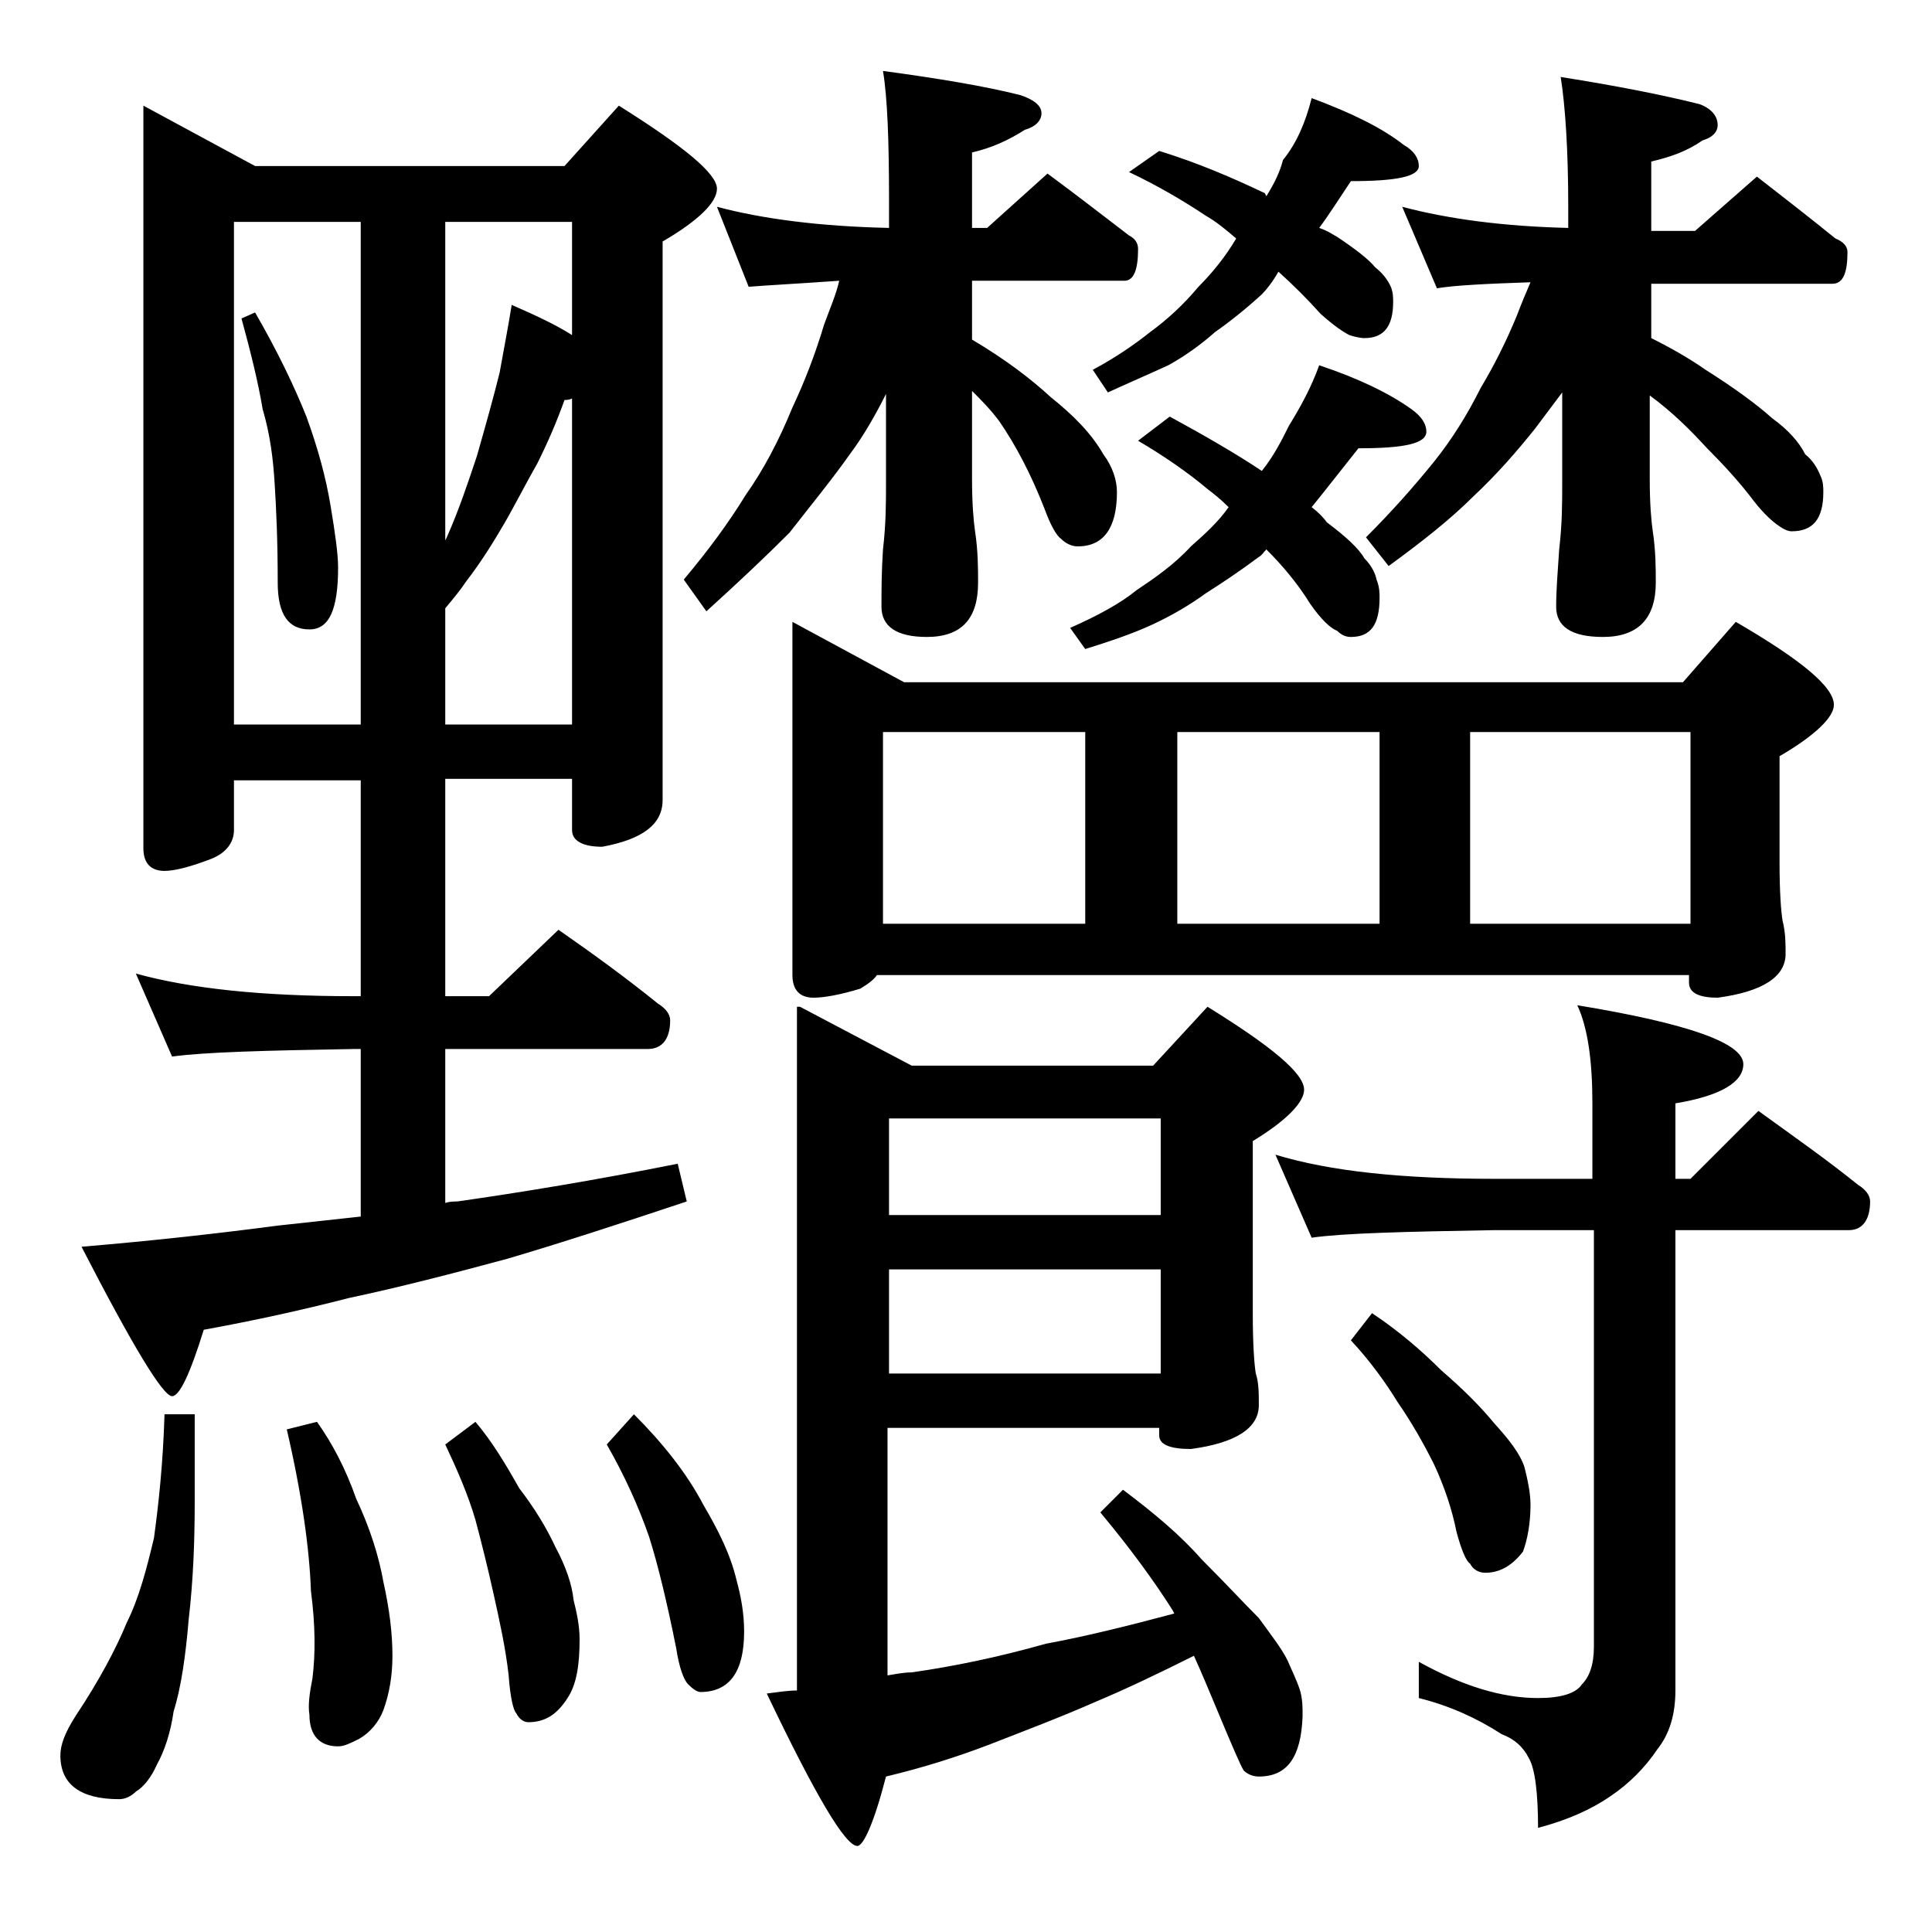 <?xml version="1.0" encoding="utf-8"?>
<!-- Generator: Adobe Illustrator 18.0.0, SVG Export Plug-In . SVG Version: 6.00 Build 0)  -->
<!DOCTYPE svg PUBLIC "-//W3C//DTD SVG 1.1//EN" "http://www.w3.org/Graphics/SVG/1.1/DTD/svg11.dtd">
<svg version="1.1" id="Layer_1" xmlns="http://www.w3.org/2000/svg" xmlns:xlink="http://www.w3.org/1999/xlink" x="0px" y="0px"
	 viewBox="0 0 128 128" enable-background="new 0 0 128 128" xml:space="preserve">
<path d="M10.9,93.7h2v5.8c0,2.7-0.1,5.2-0.4,7.8c-0.2,2.4-0.5,4.5-1,6.1c-0.2,1.4-0.6,2.6-1.1,3.5c-0.4,0.9-0.9,1.5-1.4,1.8
	c-0.3,0.3-0.7,0.5-1.1,0.5c-2.6,0-3.9-1-3.9-2.9c0-0.7,0.3-1.5,1-2.6c1.6-2.4,2.7-4.5,3.4-6.2c0.8-1.6,1.3-3.5,1.8-5.6
	C10.5,99.7,10.8,97,10.9,93.7z M9.5,7l7.4,4h20.5L41,7c4.3,2.7,6.5,4.5,6.5,5.5c0,0.9-1.2,2.1-3.6,3.5v37c0,1.6-1.3,2.6-4,3.1
	c-1.3,0-2-0.4-2-1.1v-3.4h-8.4V66h2.9l4.6-4.4c2.3,1.6,4.5,3.2,6.6,4.9c0.5,0.3,0.8,0.7,0.8,1.1c0,1.2-0.5,1.9-1.5,1.9H29.5v10.2
	c0.3-0.1,0.6-0.1,0.8-0.1c4.2-0.6,9.1-1.4,14.6-2.5l0.6,2.5c-4.5,1.5-8.5,2.8-11.9,3.8c-3.7,1-7.2,1.9-10.5,2.6
	c-3.1,0.8-6.3,1.5-9.6,2.1c-0.9,2.9-1.6,4.4-2.1,4.4c-0.6,0-2.6-3.3-6-9.9c4.8-0.4,9.2-0.9,13-1.4c1.8-0.2,3.7-0.4,5.5-0.6V69.5
	h-0.5c-5.8,0.1-9.8,0.2-12,0.5L9,64.5c3.6,1,8.4,1.5,14.4,1.5h0.5V51.7h-8.4V55c0,0.8-0.5,1.5-1.5,1.9c-1.3,0.5-2.4,0.8-3.1,0.8
	c-0.9,0-1.4-0.5-1.4-1.5V7z M15.5,48h8.4V14.7h-8.4V48z M16.9,20.7c1.5,2.6,2.6,4.9,3.4,6.9c0.8,2.2,1.3,4.1,1.6,5.9
	c0.3,1.8,0.5,3.2,0.5,4.1c0,2.8-0.6,4.1-1.9,4.1c-1.4,0-2.1-1-2.1-3.1c0-2.8-0.1-4.9-0.2-6.5c-0.1-1.7-0.3-3.3-0.8-5
	c-0.3-1.8-0.8-3.8-1.4-6L16.9,20.7z M21,94.2c1,1.4,1.9,3.1,2.6,5.1c0.9,1.9,1.5,3.8,1.8,5.5c0.4,1.8,0.6,3.4,0.6,4.9
	c0,1.3-0.2,2.5-0.6,3.6c-0.3,0.8-0.9,1.5-1.6,1.9c-0.6,0.3-1,0.5-1.4,0.5c-1.2,0-1.9-0.7-1.9-2.1c-0.1-0.6,0-1.4,0.2-2.4
	c0.2-1.6,0.2-3.5-0.1-5.8C20.5,102.6,20,99,19,94.7L21,94.2z M29.5,14.7v21.1l0.1-0.2c0.8-1.8,1.4-3.6,2-5.4
	c0.6-2.1,1.1-3.9,1.5-5.5c0.3-1.7,0.6-3.2,0.8-4.5c1.6,0.7,2.9,1.3,4,2v-7.5H29.5z M29.5,40.3V48h8.4V26.4c-0.2,0.1-0.4,0.1-0.5,0.1
	c-0.5,1.4-1.1,2.8-1.8,4.2c-0.8,1.4-1.5,2.8-2.2,4c-0.7,1.2-1.5,2.5-2.5,3.8C30.5,39.1,30,39.7,29.5,40.3z M31.5,94.2
	c1.1,1.3,2,2.8,2.9,4.4c1,1.3,1.8,2.6,2.4,3.9c0.7,1.3,1.1,2.5,1.2,3.5c0.2,0.8,0.4,1.7,0.4,2.6c0,1.7-0.2,3-0.8,3.9
	c-0.7,1.1-1.5,1.6-2.6,1.6c-0.3,0-0.6-0.2-0.8-0.6c-0.2-0.2-0.4-1.1-0.5-2.5c-0.2-1.8-0.6-3.6-1-5.4c-0.4-1.8-0.8-3.4-1.2-4.9
	c-0.5-1.7-1.2-3.3-2-5L31.5,94.2z M42,93.7c1.9,1.9,3.5,3.9,4.6,6c1,1.7,1.8,3.3,2.2,5c0.3,1.1,0.5,2.2,0.5,3.4c0,2.7-1,4-2.9,4
	c-0.2,0-0.5-0.2-0.8-0.5c-0.3-0.3-0.6-1.1-0.8-2.4c-0.6-3-1.2-5.5-1.8-7.4c-0.7-2-1.6-4-2.8-6.1L42,93.7z M47.5,13.7
	c3,0.8,6.8,1.3,11.4,1.4v-1.9c0-3.8-0.1-6.7-0.4-8.5c3.7,0.5,6.7,1,9.1,1.6C68.5,6.6,69,7,69,7.5s-0.4,0.9-1.1,1.1
	c-1.1,0.7-2.2,1.2-3.5,1.5v5h1l4-3.6c1.9,1.4,3.7,2.8,5.4,4.1c0.4,0.2,0.6,0.5,0.6,0.9c0,1.4-0.3,2.1-0.9,2.1H64.4v3.9
	c2.2,1.3,3.9,2.6,5.2,3.8c1.5,1.2,2.7,2.4,3.5,3.8c0.6,0.8,0.9,1.7,0.9,2.5c0,2.4-0.9,3.6-2.6,3.6c-0.4,0-0.8-0.2-1.1-0.5
	c-0.3-0.2-0.7-0.9-1.1-2c-0.9-2.3-1.9-4.2-3-5.8c-0.6-0.8-1.2-1.4-1.8-2v5.8c0,1.7,0.1,2.8,0.2,3.5c0.2,1.3,0.2,2.5,0.2,3.4
	c0,2.4-1.1,3.6-3.4,3.6c-2,0-3-0.7-3-2c0-1.1,0-2.3,0.1-3.8c0.2-1.7,0.2-3.1,0.2-4.4v-5.9c-0.7,1.4-1.5,2.8-2.4,4
	c-1.2,1.7-2.6,3.4-4,5.2c-1.6,1.6-3.4,3.3-5.5,5.2l-1.5-2.1c1.6-1.9,3-3.8,4.1-5.6c1.2-1.7,2.2-3.6,3.1-5.8c0.8-1.7,1.5-3.5,2.1-5.5
	c0.4-1.1,0.8-2,1-2.9c-2.8,0.2-4.8,0.3-6,0.4L47.5,13.7z M53,66.7l7.4,3.9h16l3.6-3.9c4.2,2.6,6.4,4.4,6.4,5.5c0,0.8-1.1,2-3.4,3.4
	V87c0,2.1,0.1,3.4,0.2,4c0.2,0.6,0.2,1.3,0.2,2.1c0,1.5-1.5,2.5-4.5,2.9c-1.4,0-2.1-0.3-2.1-0.9v-0.5h-18V111
	c0.6-0.1,1.1-0.2,1.6-0.2c2.8-0.4,5.7-1,8.9-1.9c2.7-0.5,5.5-1.2,8.5-2l-0.1-0.2c-1.2-1.9-2.8-4.1-4.8-6.5l1.5-1.5
	c2,1.5,3.8,3,5.2,4.6c1.6,1.6,2.8,2.9,3.8,3.9c0.8,1.1,1.5,2,1.9,2.8c0.3,0.7,0.6,1.3,0.8,1.9c0.2,0.6,0.2,1.2,0.2,1.8
	c-0.1,2.7-1,4-2.9,4c-0.3,0-0.7-0.1-1-0.4c-0.2-0.3-0.8-1.7-1.8-4.1c-0.5-1.2-1-2.4-1.5-3.5c-2.4,1.2-4.5,2.2-6.4,3
	c-2.5,1.1-4.9,2-7.2,2.9c-2.1,0.8-4.3,1.5-6.8,2.1c-0.8,3.1-1.5,4.6-1.9,4.6c-0.8,0-2.8-3.4-6-10.1c0.8-0.1,1.4-0.2,2-0.2V66.7z
	 M52.5,41.2l7.4,4h51.6l3.5-4c4.3,2.5,6.5,4.3,6.5,5.5c0,0.8-1.2,2-3.6,3.4v7.1c0,1.9,0.1,3.2,0.2,3.8c0.2,0.8,0.2,1.5,0.2,2.2
	c0,1.5-1.5,2.5-4.5,2.9c-1.2,0-1.9-0.3-1.9-1v-0.5H58.1c-0.2,0.3-0.6,0.6-1.1,0.9c-1.3,0.4-2.4,0.6-3.1,0.6c-0.9,0-1.4-0.5-1.4-1.5
	V41.2z M58.5,61.2h13.4V48.5H58.5V61.2z M58.9,80.5h18v-6.4h-18V80.5z M58.9,91h18v-6.9h-18V91z M87.4,24.2c2.7,0.9,4.7,1.9,6.1,2.9
	c0.7,0.5,1,1,1,1.5c0,0.8-1.5,1.1-4.5,1.1c-1.2,1.5-2.2,2.8-3.1,3.9c0.4,0.3,0.8,0.7,1,1c1.2,0.9,2.1,1.7,2.5,2.4
	c0.4,0.4,0.7,0.9,0.8,1.4c0.2,0.5,0.2,0.9,0.2,1.2c0,1.8-0.6,2.6-1.9,2.6c-0.3,0-0.6-0.1-0.9-0.4c-0.5-0.2-1.1-0.8-1.8-1.8
	c-0.8-1.3-1.8-2.5-2.9-3.6c-0.2,0.2-0.3,0.4-0.5,0.5c-1.2,0.9-2.4,1.7-3.5,2.4c-1.1,0.8-2.3,1.5-3.6,2.1C75,42,73.5,42.5,71.9,43
	l-1-1.4c1.8-0.8,3.3-1.6,4.4-2.5c1.2-0.8,2.5-1.7,3.6-2.9c0.9-0.8,1.8-1.6,2.5-2.6c-0.5-0.5-1-0.9-1.4-1.2c-1.3-1.1-2.9-2.2-4.6-3.2
	l2.1-1.6c2.2,1.2,4.3,2.4,6.1,3.6c0.8-1,1.3-2,1.8-3C86.2,26.9,86.9,25.6,87.4,24.2z M86.9,6.5c2.7,1,4.7,2,6.1,3.1
	c0.7,0.4,1,0.9,1,1.4c0,0.7-1.5,1-4.5,1c-0.8,1.2-1.5,2.3-2.1,3.1c0.6,0.2,1,0.5,1.2,0.6c1.2,0.8,2.1,1.5,2.5,2
	c0.5,0.4,0.8,0.8,1,1.2c0.2,0.4,0.2,0.8,0.2,1.1c0,1.6-0.6,2.4-1.9,2.4c-0.3,0-0.7-0.1-1-0.2c-0.4-0.2-1-0.6-1.9-1.4
	c-0.9-1-1.8-1.9-2.8-2.8c-0.4,0.7-0.8,1.2-1.1,1.5c-1.1,1-2.1,1.8-3.1,2.5c-0.9,0.8-2,1.6-3.1,2.2c-1.3,0.6-2.7,1.2-4,1.8l-1-1.5
	c1.5-0.8,2.8-1.7,3.8-2.5c1.1-0.8,2.2-1.8,3.2-3c0.9-0.9,1.8-2,2.5-3.2c-0.7-0.6-1.3-1.1-2-1.5c-1.5-1-3.2-2-5.1-2.9l2-1.4
	c2.6,0.8,4.9,1.8,7,2.8l0.1,0.2c0.5-0.8,0.9-1.6,1.1-2.4C85.9,9.5,86.5,8.1,86.9,6.5z M78,61.2h13.4V48.5H78V61.2z M84.5,76.5
	c3.6,1.1,8.4,1.6,14.5,1.6h6.5v-5c0-2.8-0.3-5-1-6.5c7.3,1.2,11,2.5,11,3.9c0,1.2-1.5,2.1-4.5,2.6v5h1l4.5-4.5
	c2.2,1.6,4.5,3.2,6.6,4.9c0.5,0.3,0.8,0.7,0.8,1.1c0,1.2-0.5,1.9-1.4,1.9H111V112c0,1.6-0.4,2.9-1.2,3.9c-0.8,1.2-1.9,2.3-3.1,3.1
	c-1.3,0.9-2.9,1.6-4.8,2.1c0-2.3-0.2-3.9-0.6-4.6c-0.4-0.8-1-1.3-1.8-1.6c-1.7-1.1-3.5-1.9-5.5-2.4v-2.4c2.9,1.6,5.5,2.4,7.9,2.4
	c1.5,0,2.5-0.3,2.9-0.9c0.5-0.5,0.8-1.3,0.8-2.5V81.5H99c-5.9,0.1-10,0.2-12.1,0.5L84.5,76.5z M90.9,87c1.8,1.2,3.3,2.5,4.6,3.8
	c1.4,1.2,2.6,2.4,3.5,3.5c1,1.1,1.7,2,2,2.9c0.2,0.8,0.4,1.7,0.4,2.5c0,1.2-0.2,2.3-0.5,3.1c-0.7,0.9-1.5,1.4-2.5,1.4
	c-0.4,0-0.8-0.2-1-0.6c-0.3-0.2-0.6-1-0.9-2.1c-0.3-1.5-0.8-3-1.5-4.5c-0.7-1.4-1.5-2.8-2.4-4.1c-0.8-1.3-1.8-2.7-3.1-4.1L90.9,87z
	 M92.9,13.7c3,0.8,6.7,1.3,11,1.4v-1.4c0-3.8-0.2-6.7-0.5-8.6c3.8,0.6,6.8,1.2,9.2,1.8c0.8,0.3,1.2,0.8,1.2,1.4c0,0.4-0.3,0.8-1,1
	c-1,0.7-2.1,1.1-3.4,1.4v4.6h2.9l4.1-3.6c1.8,1.4,3.6,2.8,5.2,4.1c0.5,0.2,0.8,0.5,0.8,0.9c0,1.4-0.3,2.1-1,2.1h-12v3.6
	c1.4,0.7,2.6,1.4,3.6,2.1c1.9,1.2,3.4,2.3,4.4,3.2c1.1,0.8,1.8,1.6,2.2,2.4c0.5,0.4,0.8,0.9,1,1.4c0.2,0.4,0.2,0.8,0.2,1.1
	c0,1.8-0.7,2.6-2.1,2.6c-0.2,0-0.5-0.1-0.9-0.4c-0.3-0.2-0.9-0.7-1.6-1.6c-0.9-1.2-2-2.4-3.1-3.5c-1.1-1.2-2.3-2.4-3.8-3.5v5.5
	c0,1.7,0.1,2.8,0.2,3.5c0.2,1.3,0.2,2.5,0.2,3.4c0,2.4-1.2,3.6-3.5,3.6c-2.1,0-3.1-0.7-3.1-2c0-1.1,0.1-2.3,0.2-3.8
	c0.2-1.7,0.2-3.1,0.2-4.4v-6c-0.6,0.8-1.2,1.6-1.8,2.4c-1.2,1.5-2.5,3-4.1,4.5c-1.5,1.5-3.4,3-5.6,4.6l-1.5-1.9
	c1.8-1.8,3.2-3.4,4.5-5c1.2-1.5,2.2-3.1,3.1-4.9c0.9-1.5,1.7-3.1,2.4-4.8c0.3-0.8,0.6-1.5,0.9-2.2c-2.9,0.1-5,0.2-6.2,0.4L92.9,13.7
	z M97.4,61.2H112V48.5H97.4V61.2z"/>
</svg>
